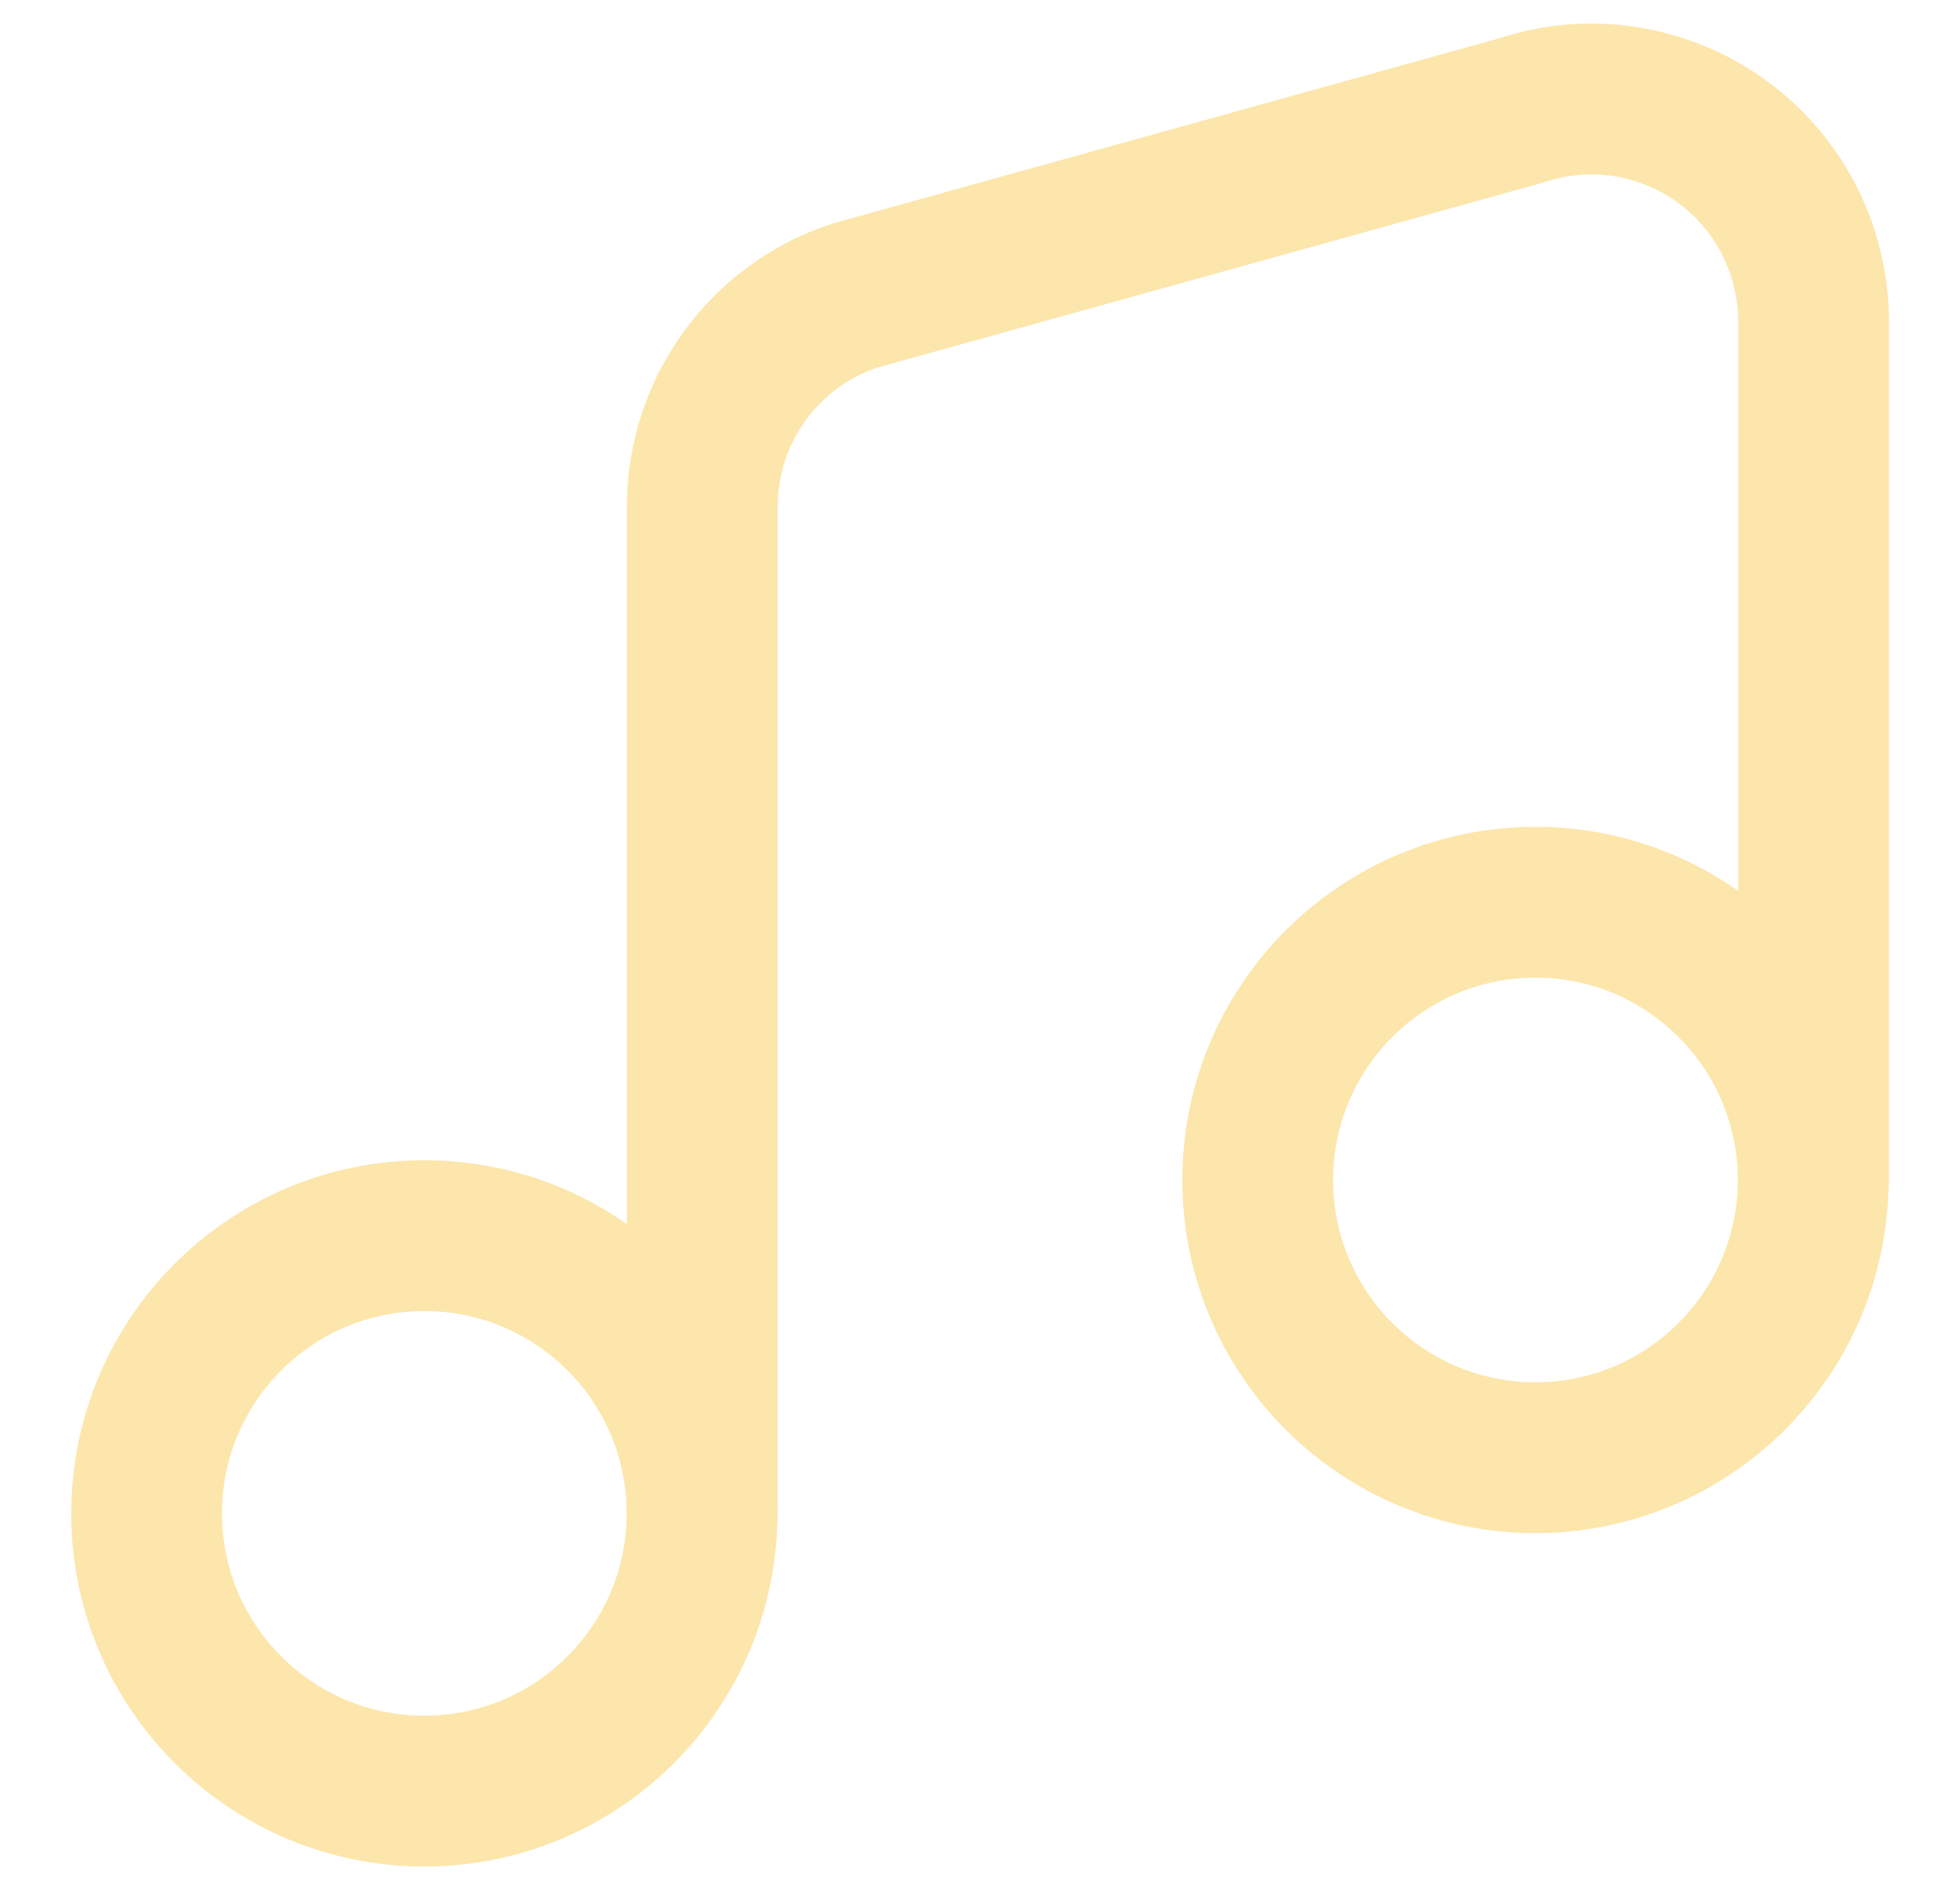 <svg width="26" height="25" viewBox="0 0 26 25" fill="none" xmlns="http://www.w3.org/2000/svg">
<path d="M1.945 20.073C1.945 22.109 3.596 23.756 5.629 23.756C7.663 23.756 9.313 22.106 9.313 20.073C9.313 18.039 7.663 16.389 5.629 16.389C3.596 16.389 1.945 18.039 1.945 20.073Z" stroke="#FCE6AB" stroke-width="2" stroke-linecap="round" stroke-linejoin="round"/>
<path d="M16.684 15.651C16.684 17.687 18.334 19.334 20.368 19.334C22.401 19.334 24.052 17.684 24.052 15.651C24.052 13.617 22.401 11.967 20.368 11.967C18.334 11.967 16.684 13.617 16.684 15.651Z" stroke="#FCE6AB" stroke-width="2" stroke-linecap="round" stroke-linejoin="round"/>
<path d="M9.316 20.073V6.72C9.316 5.452 10.126 4.325 11.331 3.923L20.175 1.466C21.719 0.949 23.388 1.784 23.905 3.328C24.005 3.63 24.058 3.945 24.058 4.263V15.651" stroke="#FCE6AB" stroke-width="2" stroke-linecap="round" stroke-linejoin="round"/>
</svg>
